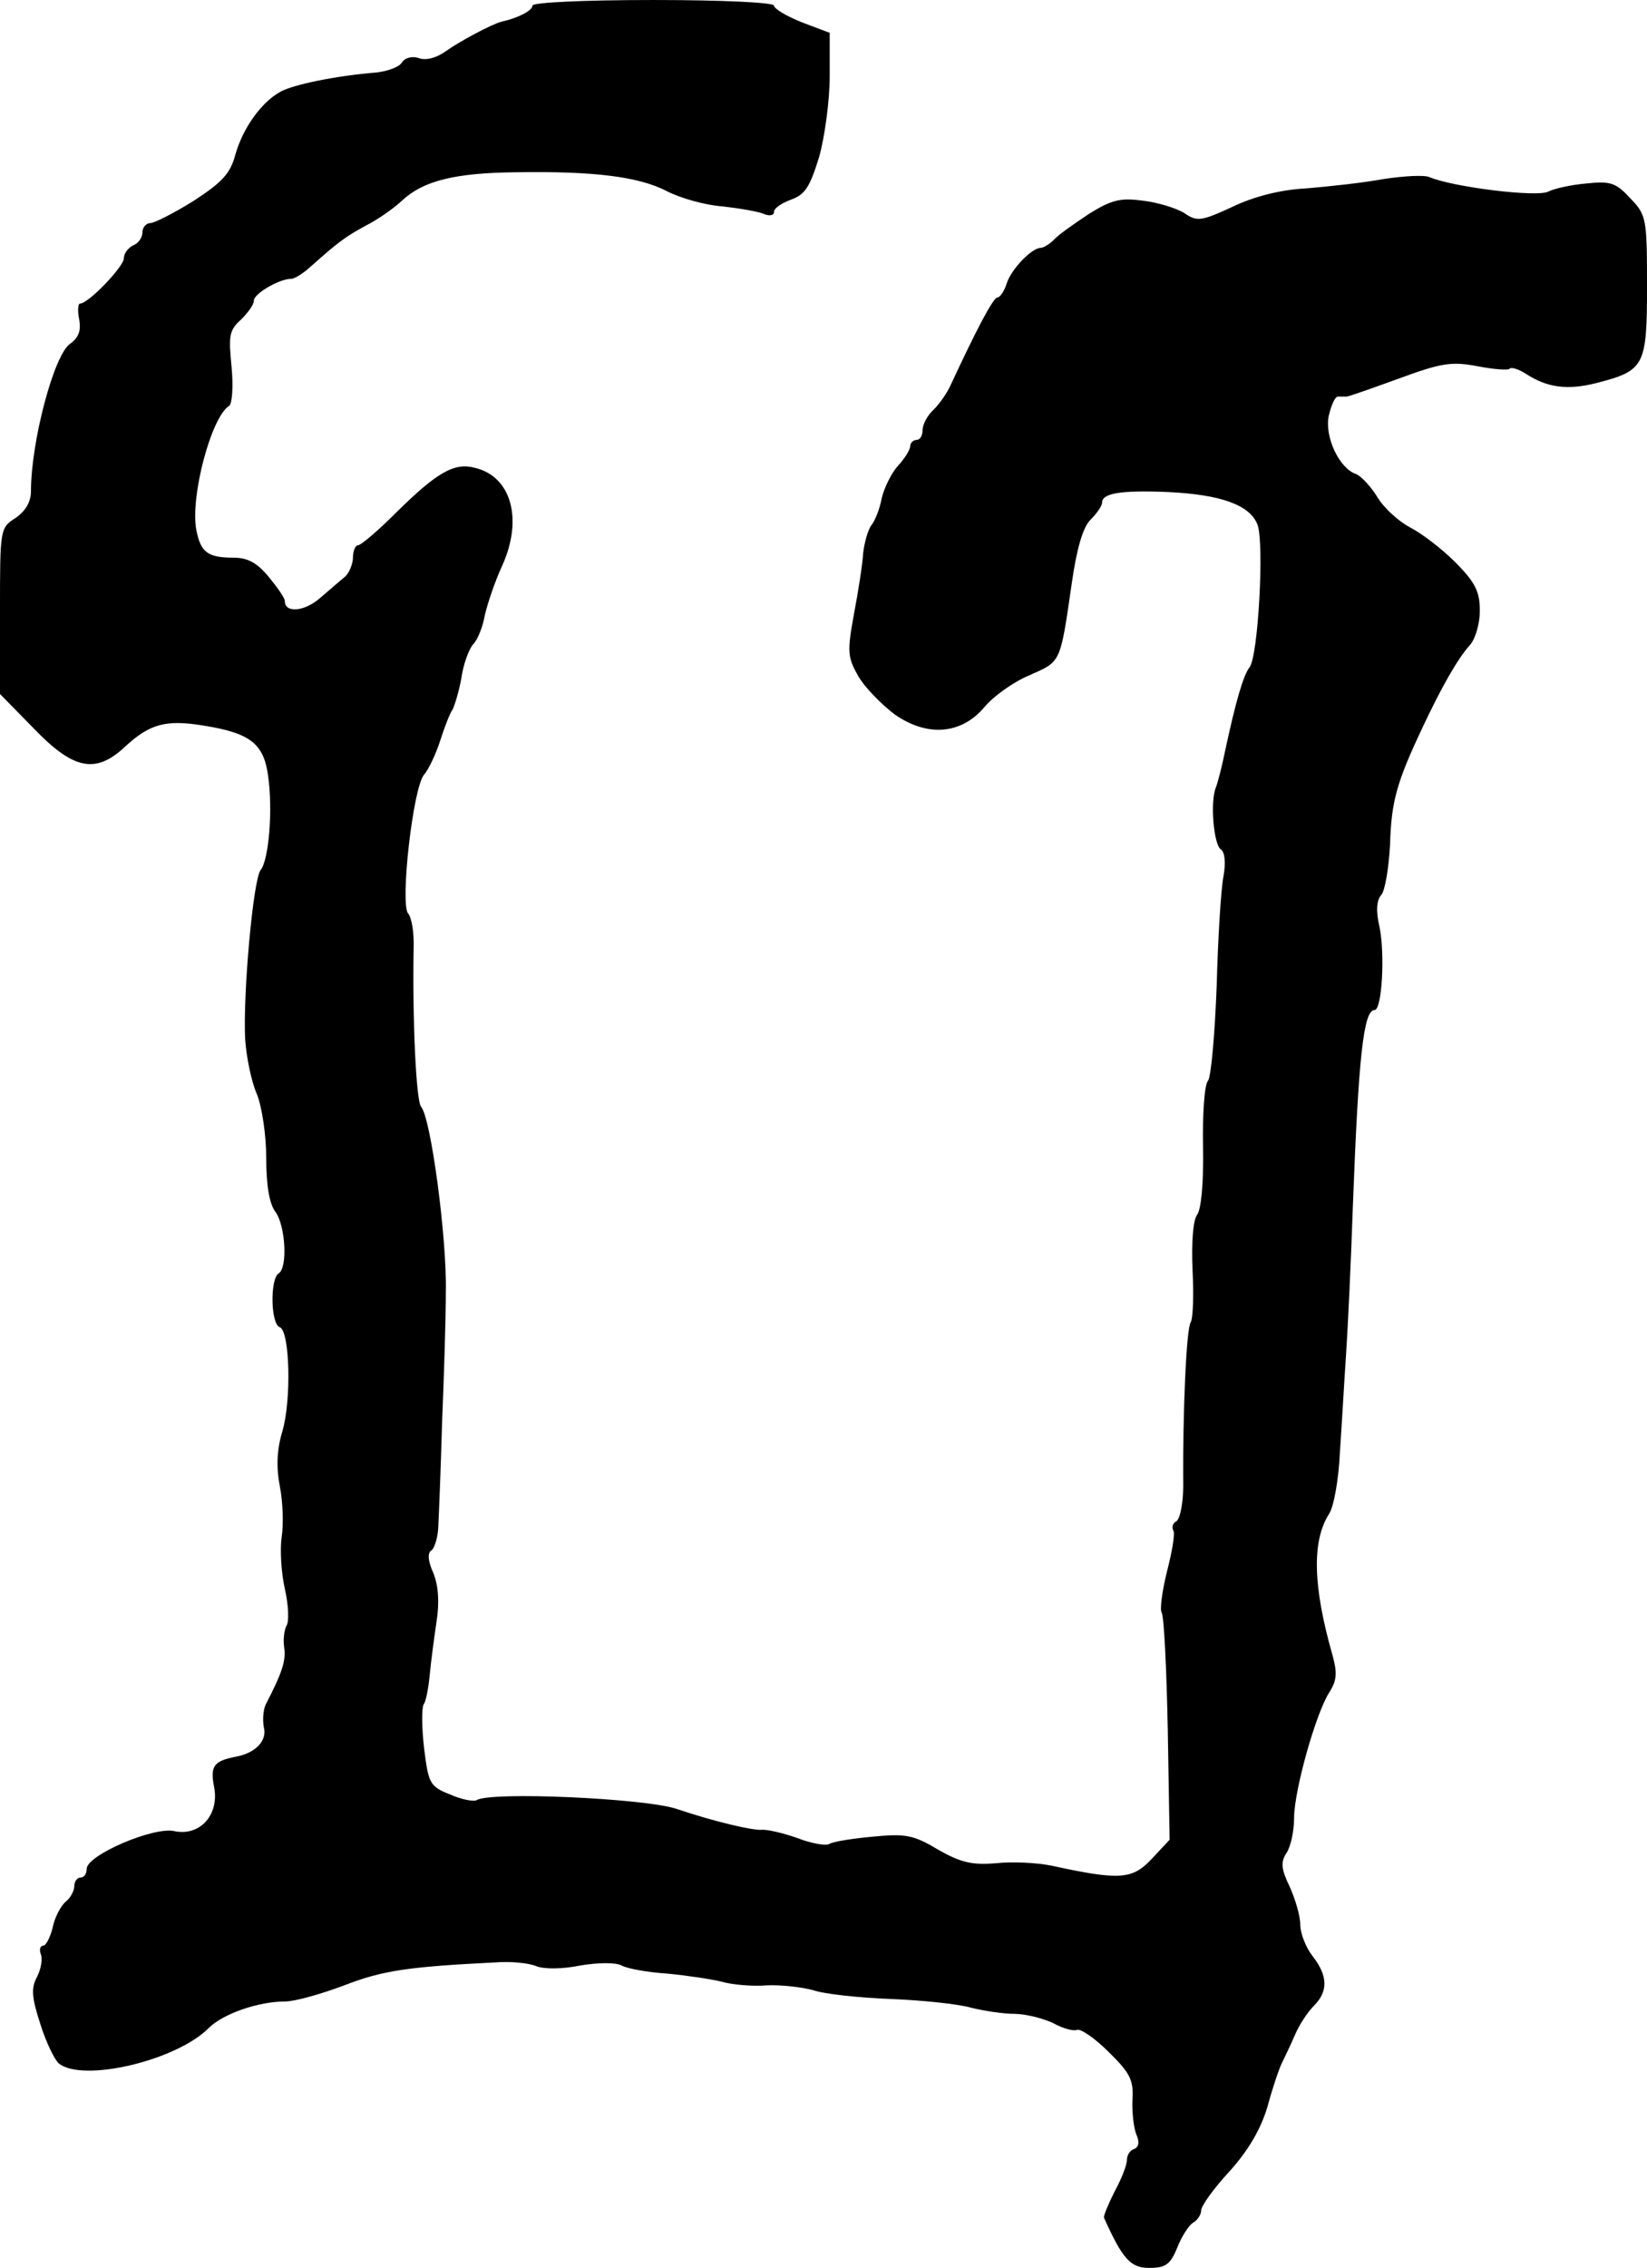 <?xml version="1.0" standalone="no"?>
<!DOCTYPE svg PUBLIC "-//W3C//DTD SVG 20010904//EN"
 "http://www.w3.org/TR/2001/REC-SVG-20010904/DTD/svg10.dtd">
<svg version="1.0" xmlns="http://www.w3.org/2000/svg"
 width="266pt" height="366pt" viewBox="0 0 266 366"
 preserveAspectRatio="xMidYMid meet">
<g transform="translate(0,366) scale(0.1,-0.1)"
fill="#000000" stroke="none">
<path d="M860 3651 c0 -8 -23 -20 -50 -26 -16 -4 -68 -32 -89 -47 -15 -11 -32
-16 -44 -12 -11 4 -23 1 -28 -7 -4 -7 -23 -14 -41 -16 -63 -5 -133 -19 -155
-31 -31 -17 -61 -59 -73 -102 -8 -30 -21 -44 -67 -74 -32 -20 -64 -36 -70 -36
-7 0 -13 -7 -13 -15 0 -9 -7 -18 -15 -21 -8 -4 -15 -13 -15 -21 0 -13 -57 -73
-71 -73 -3 0 -4 -12 -1 -26 3 -18 -1 -29 -15 -39 -26 -18 -63 -158 -63 -238 0
-17 -9 -32 -25 -43 -25 -16 -25 -18 -25 -150 l0 -134 53 -54 c65 -68 101 -76
149 -31 40 37 66 44 127 34 75 -12 97 -29 104 -81 8 -56 1 -136 -12 -152 -12
-14 -29 -202 -25 -274 2 -28 10 -68 19 -88 8 -20 15 -66 15 -103 0 -44 5 -74
15 -87 16 -22 20 -90 5 -99 -14 -9 -13 -82 2 -87 16 -6 19 -117 4 -168 -9 -30
-10 -58 -4 -89 5 -25 6 -62 3 -81 -3 -20 -1 -57 5 -84 6 -26 7 -53 3 -59 -4
-7 -6 -23 -4 -36 3 -21 -3 -40 -30 -92 -4 -9 -5 -25 -3 -36 6 -22 -13 -42 -45
-48 -36 -7 -42 -15 -35 -50 8 -45 -24 -79 -65 -70 -34 7 -141 -39 -141 -61 0
-8 -4 -14 -10 -14 -5 0 -10 -6 -10 -14 0 -7 -6 -19 -14 -25 -8 -7 -18 -26 -21
-42 -4 -16 -11 -29 -15 -29 -5 0 -7 -6 -4 -14 3 -8 0 -24 -6 -36 -10 -18 -9
-33 5 -76 9 -29 23 -58 30 -64 38 -31 189 4 242 57 23 23 80 43 124 43 15 0
58 12 95 26 62 24 103 30 244 37 25 2 54 -1 66 -6 12 -5 42 -5 71 1 30 5 58 5
67 0 9 -5 42 -11 73 -13 32 -3 72 -9 88 -13 17 -5 50 -8 74 -6 23 1 57 -3 75
-8 17 -6 73 -12 124 -14 51 -2 109 -8 130 -14 20 -5 52 -10 70 -10 18 0 46 -7
63 -15 16 -9 33 -13 38 -11 5 3 28 -12 51 -35 35 -34 41 -46 39 -77 -1 -20 2
-46 6 -56 6 -13 4 -21 -3 -24 -7 -2 -12 -10 -12 -18 0 -8 -9 -31 -20 -51 -10
-20 -18 -39 -17 -42 30 -67 43 -81 73 -81 26 0 34 5 45 32 7 18 19 37 26 41 7
4 13 13 13 20 0 7 20 35 45 62 30 33 51 68 62 105 8 30 19 62 23 70 4 8 14 29
21 45 7 17 21 38 31 48 23 23 23 48 -2 80 -11 14 -20 37 -20 51 0 14 -8 41
-17 61 -14 29 -15 40 -5 55 7 11 12 36 12 56 0 44 35 169 57 203 12 19 13 31
5 60 -32 112 -33 184 -6 227 8 11 16 56 18 100 3 43 7 115 10 159 3 44 8 152
11 240 9 238 17 315 35 315 12 0 17 90 8 134 -6 25 -5 43 3 52 6 7 12 44 14
81 2 70 11 101 52 188 30 64 57 112 77 134 9 10 16 35 16 55 0 31 -7 46 -40
79 -22 22 -55 47 -73 56 -17 9 -41 30 -52 48 -11 18 -27 35 -35 38 -27 9 -51
60 -44 94 4 17 10 31 15 31 5 0 11 0 14 0 3 0 40 13 84 29 68 25 85 28 127 20
26 -5 50 -7 52 -4 3 3 15 -1 26 -8 35 -23 68 -27 115 -15 77 20 81 27 81 156
0 110 -1 115 -27 142 -23 25 -32 28 -70 24 -24 -2 -52 -8 -62 -13 -17 -10
-154 7 -192 23 -8 4 -42 2 -75 -3 -32 -6 -88 -12 -124 -15 -41 -2 -85 -13
-120 -30 -50 -23 -57 -24 -77 -10 -13 8 -42 17 -66 20 -37 5 -51 2 -88 -21
-24 -16 -50 -34 -57 -42 -7 -7 -17 -13 -21 -13 -15 0 -48 -35 -55 -57 -4 -13
-11 -23 -15 -23 -7 0 -35 -54 -75 -140 -6 -14 -19 -32 -28 -41 -10 -9 -18 -24
-18 -33 0 -9 -4 -16 -10 -16 -5 0 -10 -5 -10 -10 0 -6 -9 -20 -20 -32 -10 -11
-22 -35 -26 -52 -3 -17 -11 -37 -17 -44 -5 -7 -11 -27 -13 -45 -1 -18 -8 -62
-15 -99 -11 -60 -10 -69 7 -99 11 -19 38 -46 59 -62 53 -37 108 -32 145 12 14
17 46 40 72 51 52 23 50 18 69 149 8 56 18 90 30 102 11 11 19 23 19 28 0 15
30 20 105 17 87 -4 134 -21 146 -53 11 -30 1 -213 -13 -230 -10 -13 -22 -54
-39 -133 -5 -25 -12 -52 -15 -60 -10 -22 -4 -94 8 -101 6 -4 8 -21 4 -43 -4
-20 -9 -100 -11 -177 -3 -78 -9 -147 -14 -153 -6 -7 -9 -55 -8 -108 1 -57 -3
-101 -10 -109 -6 -9 -9 -44 -7 -88 2 -40 1 -78 -3 -85 -7 -10 -13 -146 -12
-263 0 -28 -5 -54 -11 -58 -6 -3 -8 -10 -5 -15 3 -5 -2 -34 -10 -65 -8 -32
-12 -62 -9 -67 4 -6 8 -91 10 -189 l3 -178 -29 -31 c-31 -33 -51 -35 -161 -11
-24 5 -65 7 -91 4 -38 -3 -56 1 -93 22 -40 24 -53 26 -105 21 -33 -3 -65 -8
-71 -12 -6 -3 -29 1 -52 10 -23 8 -49 14 -57 13 -15 -1 -76 13 -138 34 -53 17
-299 28 -322 14 -5 -3 -25 1 -43 9 -33 13 -35 18 -42 74 -4 34 -4 65 -1 71 4
5 8 27 10 48 2 21 7 59 11 86 5 31 3 58 -5 78 -9 20 -10 33 -3 37 5 4 11 23
11 42 1 19 4 94 6 165 3 72 6 166 6 210 2 85 -24 281 -40 299 -8 10 -14 140
-12 255 1 25 -3 50 -9 57 -13 16 8 204 26 224 7 8 19 33 26 55 7 22 16 45 20
50 3 6 10 28 14 50 3 22 12 47 19 55 8 8 16 30 19 47 4 18 16 54 28 80 34 75
15 144 -44 158 -33 9 -61 -7 -126 -71 -30 -30 -58 -54 -63 -54 -4 0 -8 -9 -8
-20 0 -10 -6 -24 -12 -30 -7 -6 -25 -21 -41 -35 -25 -22 -57 -25 -57 -5 0 5
-12 22 -26 39 -19 23 -34 31 -57 31 -42 0 -53 9 -60 45 -10 53 24 182 53 200
5 3 7 31 4 63 -5 50 -4 59 15 76 11 11 21 24 21 31 0 11 41 35 60 35 6 0 20 9
32 20 47 42 58 49 89 66 18 9 44 27 58 40 34 32 85 45 184 46 126 2 198 -7
243 -30 23 -12 63 -23 90 -25 27 -3 57 -8 67 -12 9 -4 17 -3 17 3 0 6 12 14
28 20 22 8 30 20 45 69 9 32 17 91 17 130 l0 70 -45 17 c-25 10 -45 22 -45 27
0 5 -83 9 -195 9 -114 0 -195 -4 -195 -9z"/>
</g>
</svg>
